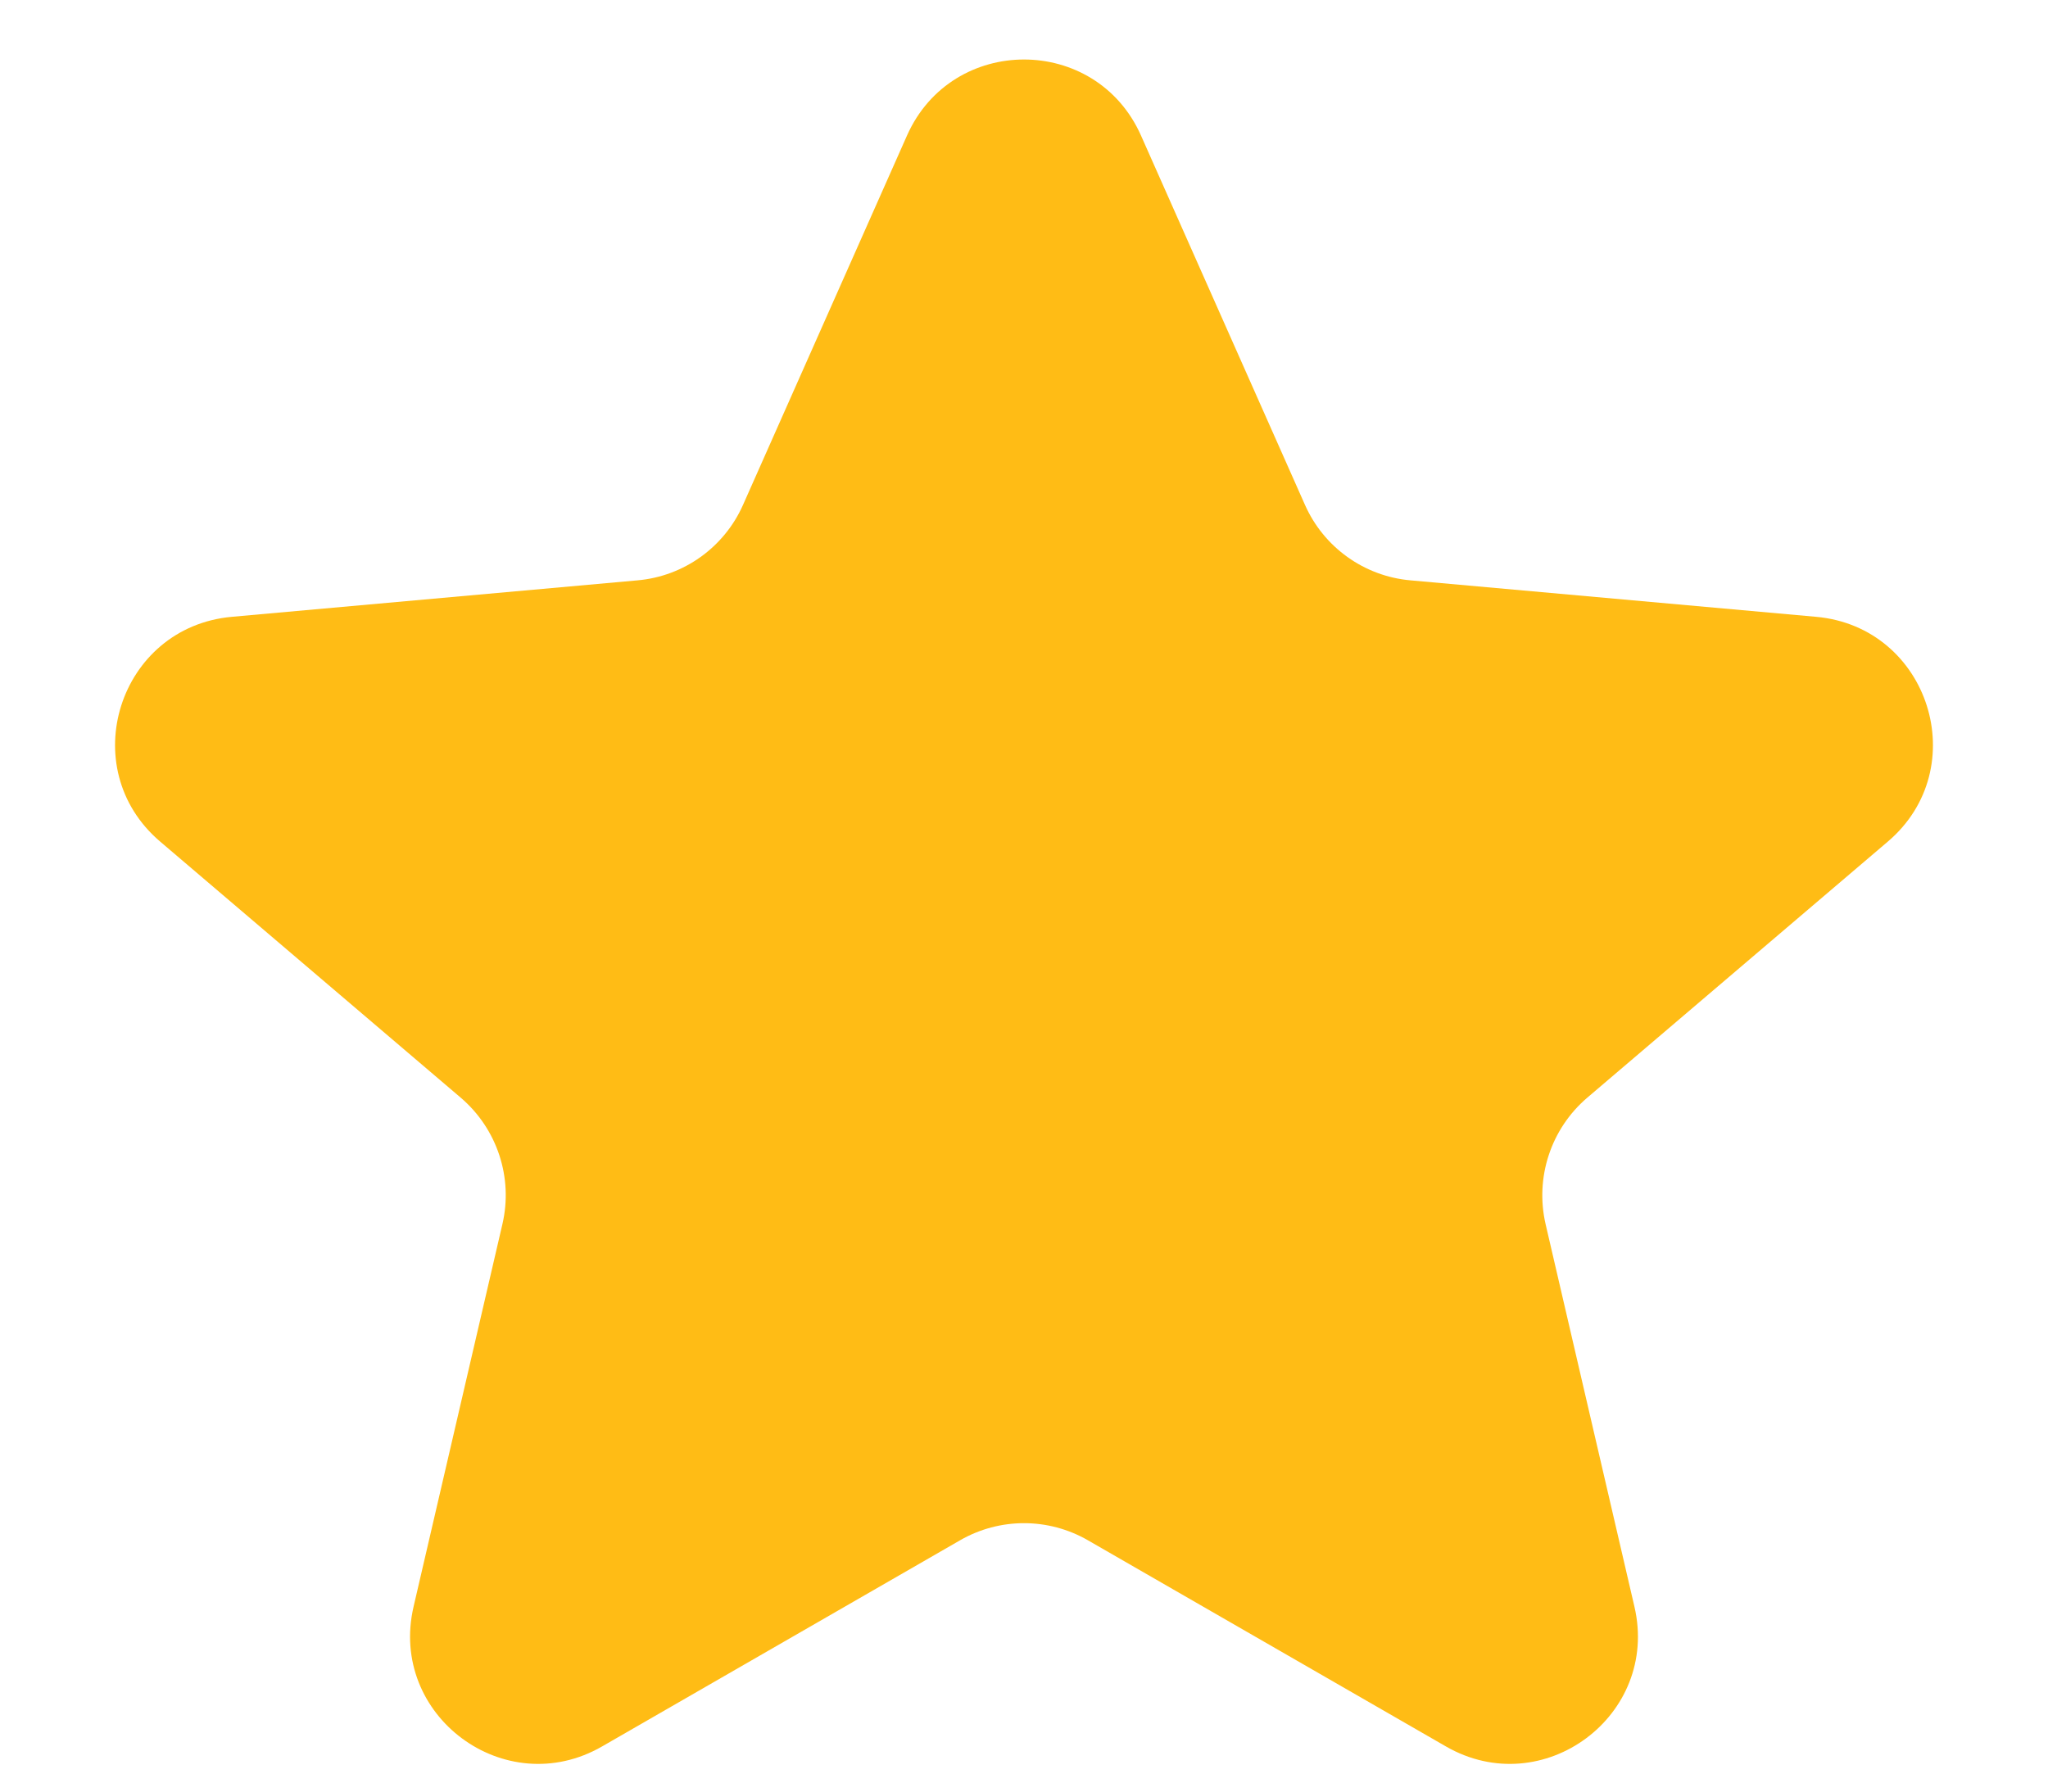 <?xml version="1.0" encoding="UTF-8"?> <svg xmlns="http://www.w3.org/2000/svg" width="16" height="14" viewBox="0 0 16 14" fill="none"><path d="M7.086 1.059C7.438 0.267 8.562 0.267 8.914 1.059L10.195 3.945C10.342 4.277 10.658 4.503 11.019 4.535L14.189 4.82C15.072 4.9 15.423 6.003 14.748 6.577L12.4 8.578C12.116 8.821 11.991 9.202 12.075 9.566L12.769 12.555C12.967 13.406 12.054 14.084 11.296 13.647L8.499 12.036C8.19 11.858 7.81 11.858 7.501 12.036L4.704 13.647C3.946 14.084 3.033 13.406 3.231 12.555L3.925 9.566C4.01 9.202 3.884 8.821 3.6 8.578L1.252 6.577C0.577 6.003 0.928 4.9 1.811 4.82L4.981 4.535C5.342 4.503 5.658 4.277 5.805 3.945L7.086 1.059Z" fill="#FFBC15"></path></svg> 